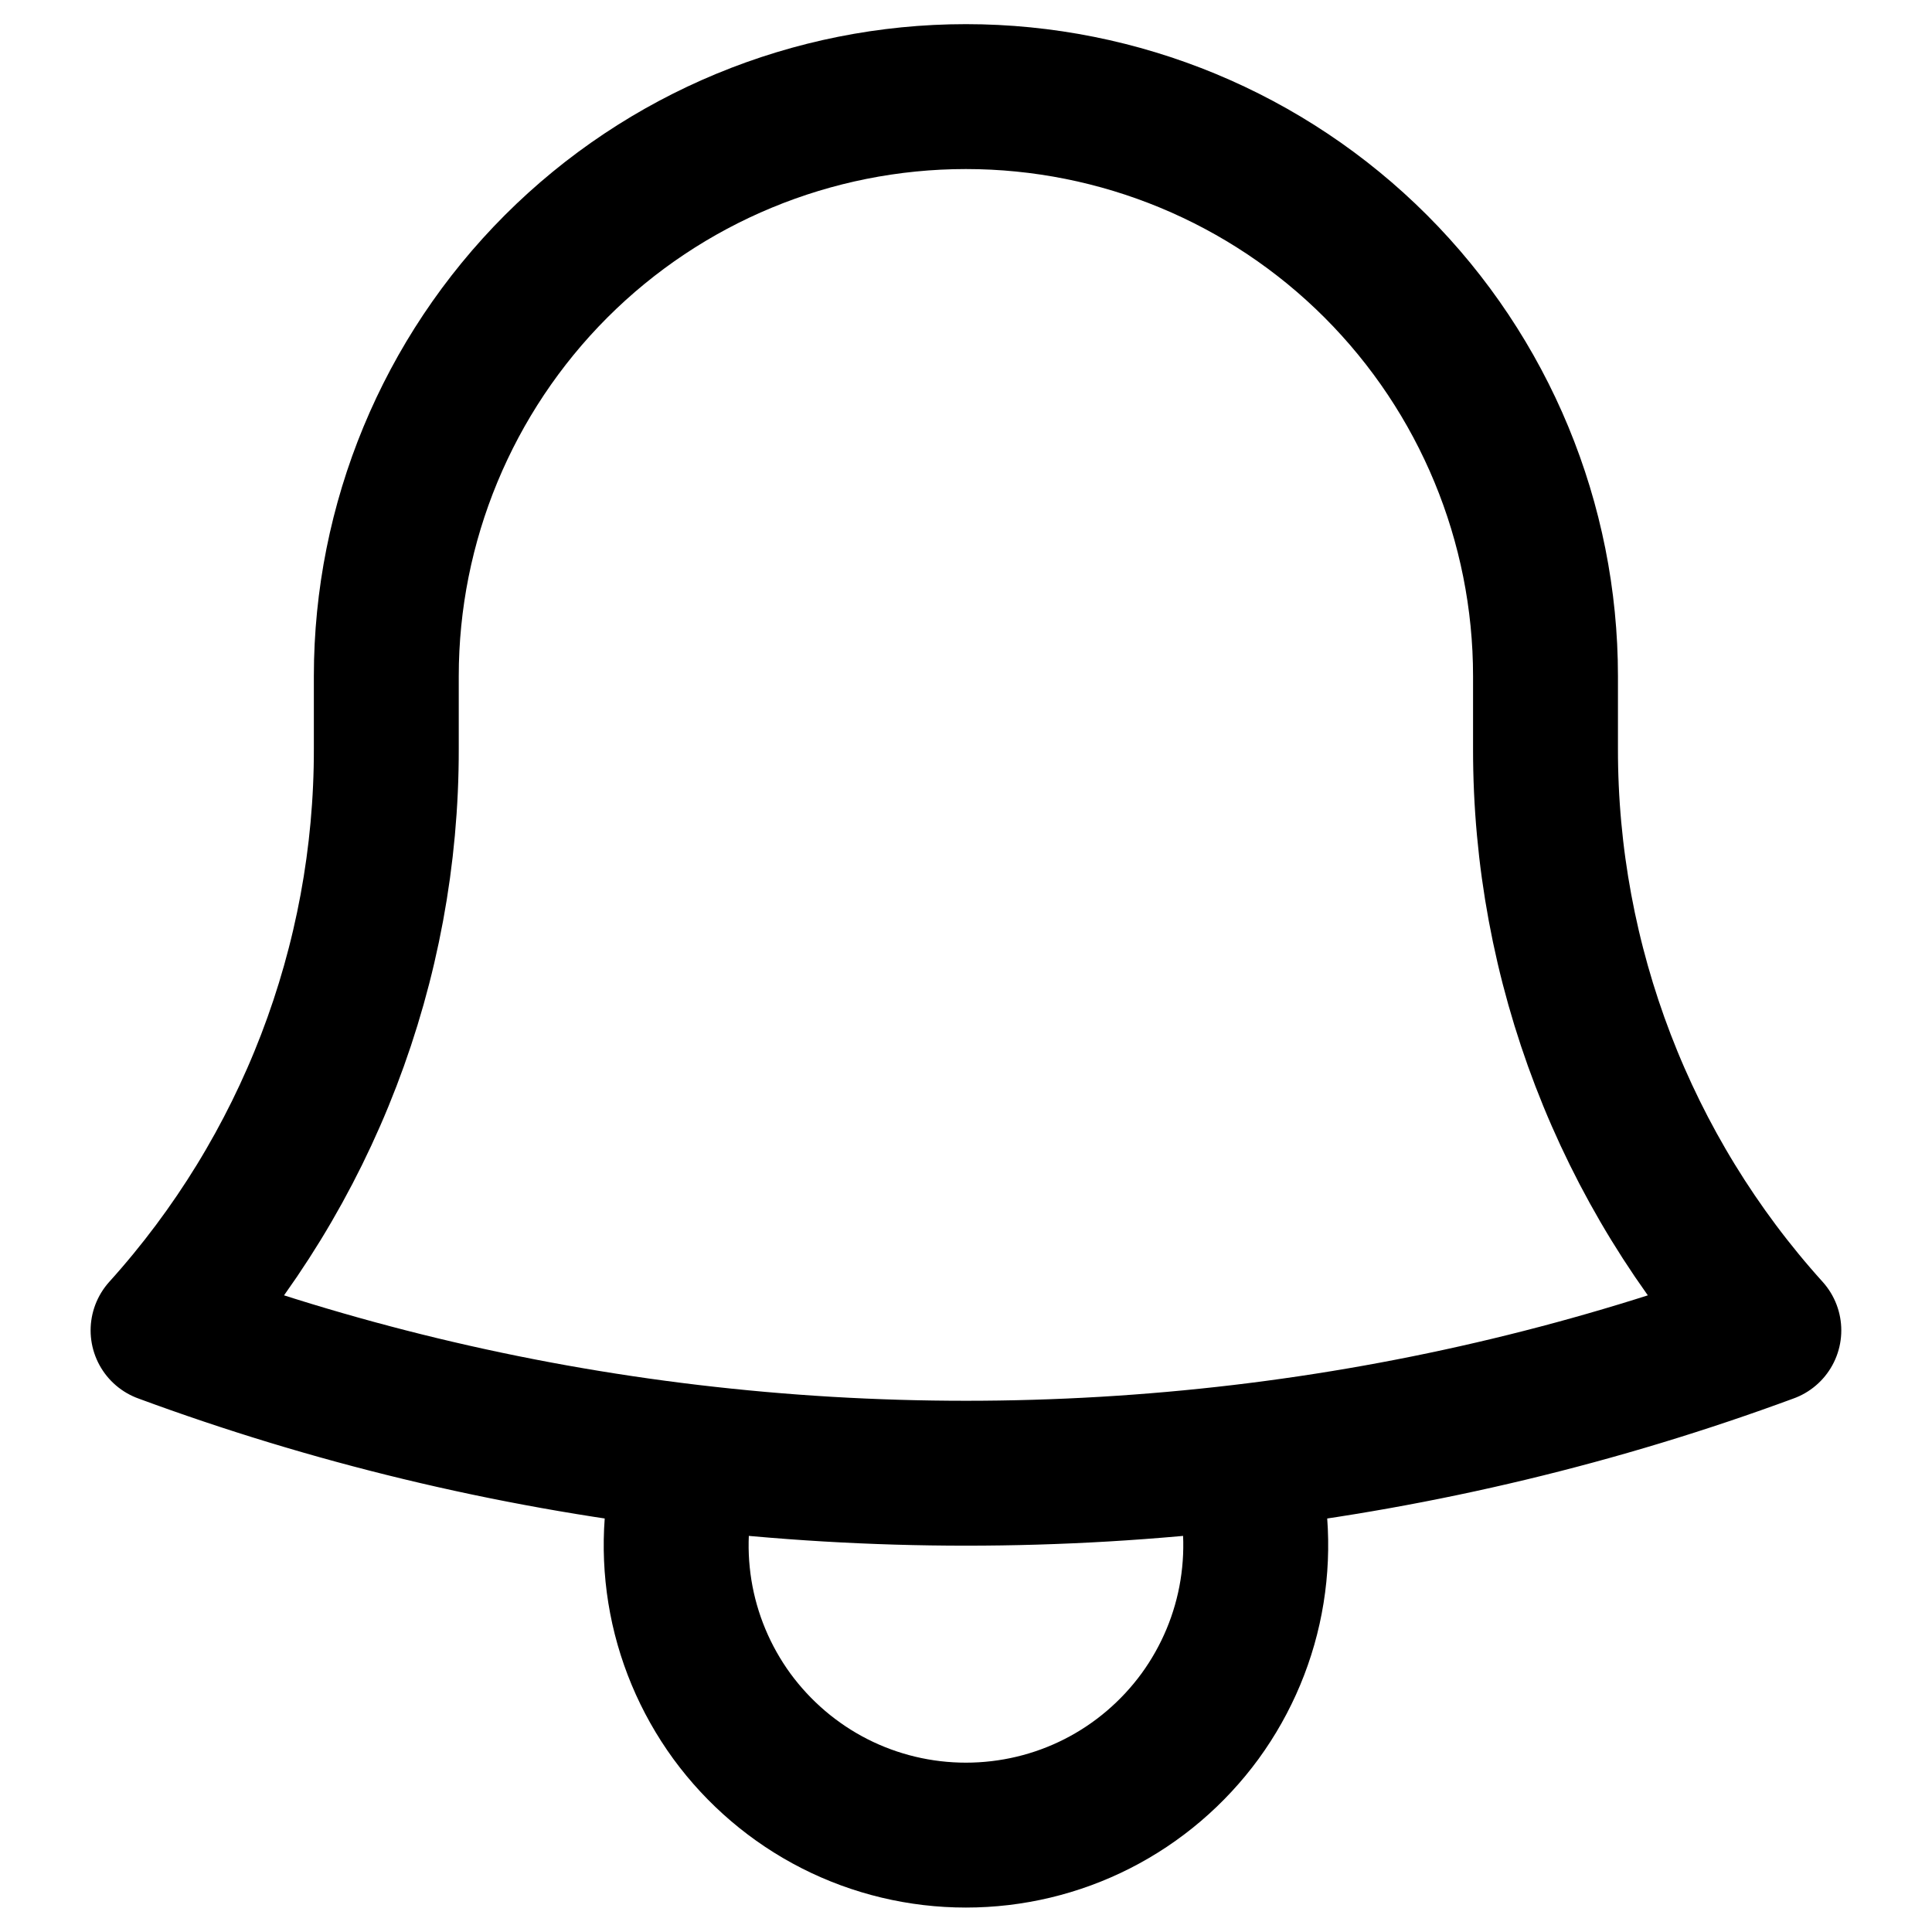 <svg xmlns="http://www.w3.org/2000/svg" width="20" height="20" viewBox="0 0 20 20" fill="none"><path d="M12.857 15.082C14.72 14.861 16.55 14.422 18.311 13.772C16.82 12.121 15.996 9.975 15.999 7.75V7C15.999 5.409 15.367 3.883 14.242 2.757C13.117 1.632 11.591 1 9.999 1C8.408 1 6.882 1.632 5.757 2.757C4.632 3.883 3.999 5.409 3.999 7V7.75C4.003 9.975 3.178 12.121 1.688 13.772C3.421 14.412 5.247 14.857 7.143 15.082M12.857 15.082C10.959 15.307 9.041 15.307 7.143 15.082M12.857 15.082C13.001 15.532 13.036 16.009 12.961 16.476C12.886 16.942 12.701 17.384 12.423 17.766C12.144 18.147 11.78 18.458 11.359 18.672C10.938 18.886 10.472 18.997 9.999 18.997C9.527 18.997 9.061 18.886 8.64 18.672C8.219 18.458 7.855 18.147 7.576 17.766C7.298 17.384 7.113 16.942 7.038 16.476C6.963 16.009 6.998 15.532 7.143 15.082" stroke="black" stroke-width="1.5" stroke-linecap="round" stroke-linejoin="round"></path></svg>